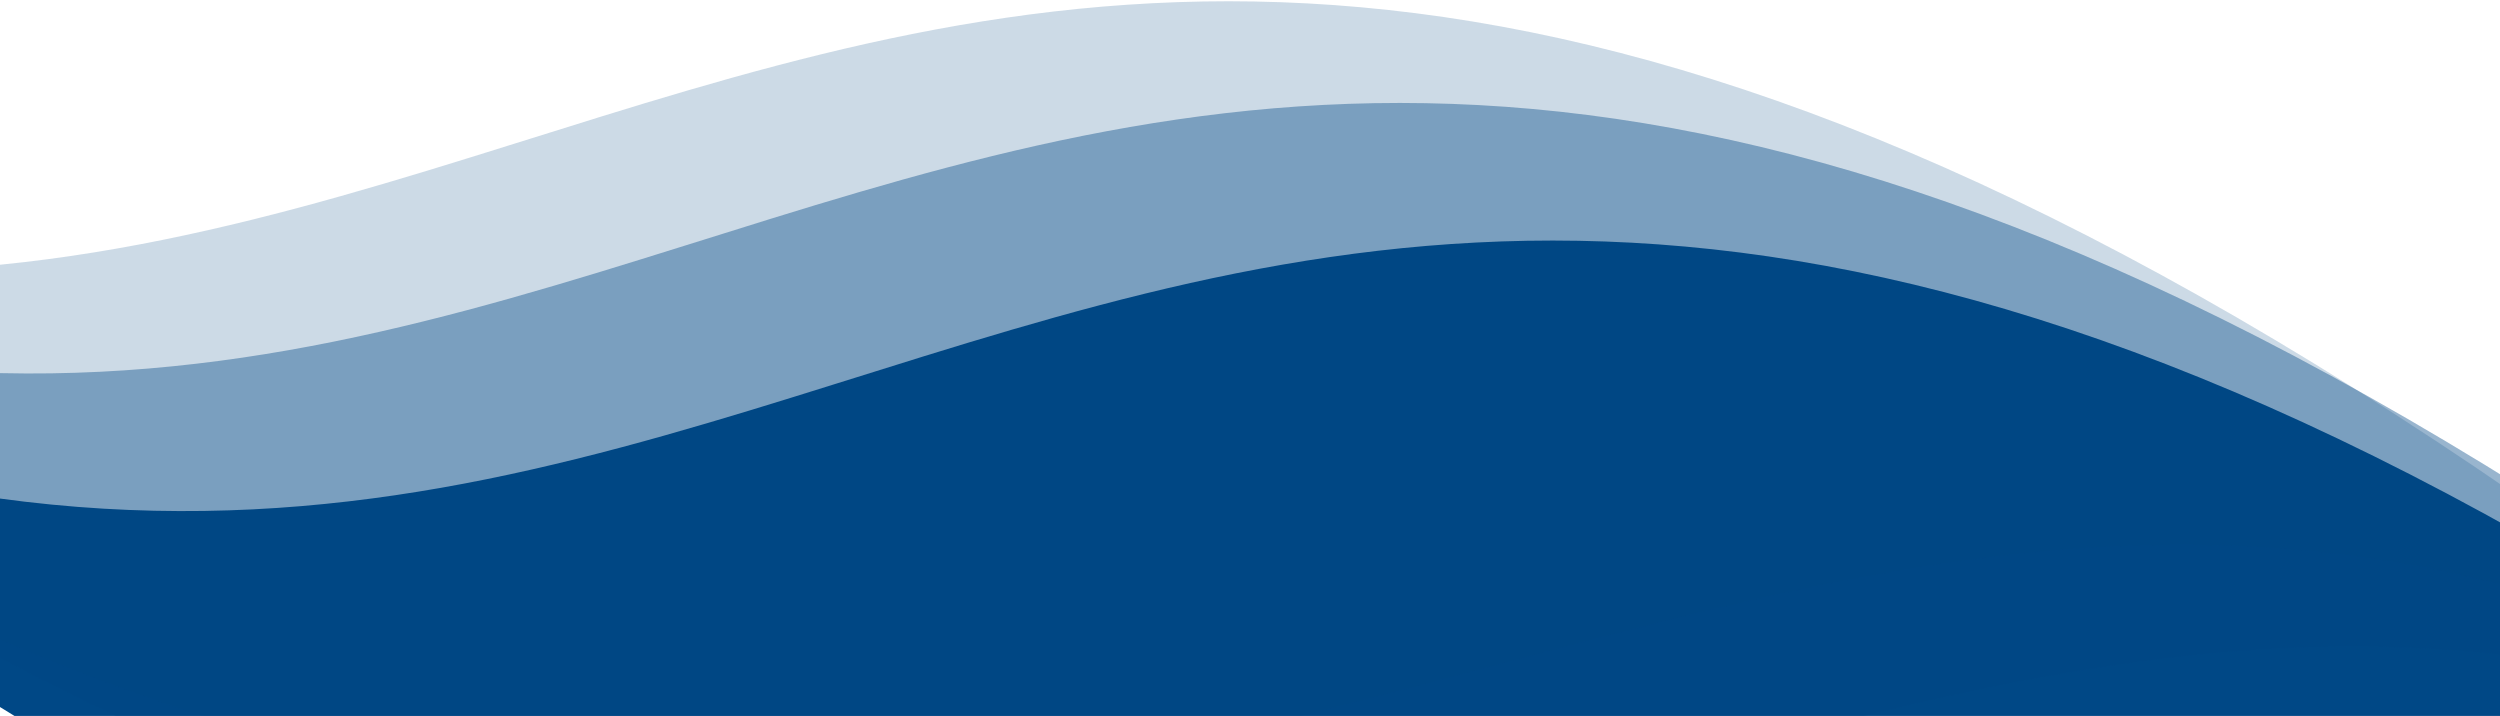 <svg width="1512" height="433" viewBox="0 0 1512 433" fill="none" xmlns="http://www.w3.org/2000/svg">
<path d="M-286.068 216.033C768.108 1115.82 1163.04 202.073 1880.41 563.446C689.79 -361.289 552.957 593.506 -286.068 216.033Z" fill="#004886"/>
<path d="M-378.452 132.814C675.724 1032.61 1070.66 118.854 1788.02 480.228C597.406 -444.507 460.573 510.287 -378.452 132.814Z" fill="#004886" fill-opacity="0.4"/>
<path d="M-482.056 71.314C572.12 971.105 967.054 57.354 1684.42 418.727C493.802 -506.008 356.969 448.787 -482.056 71.314Z" fill="#004886" fill-opacity="0.2"/>
</svg>
